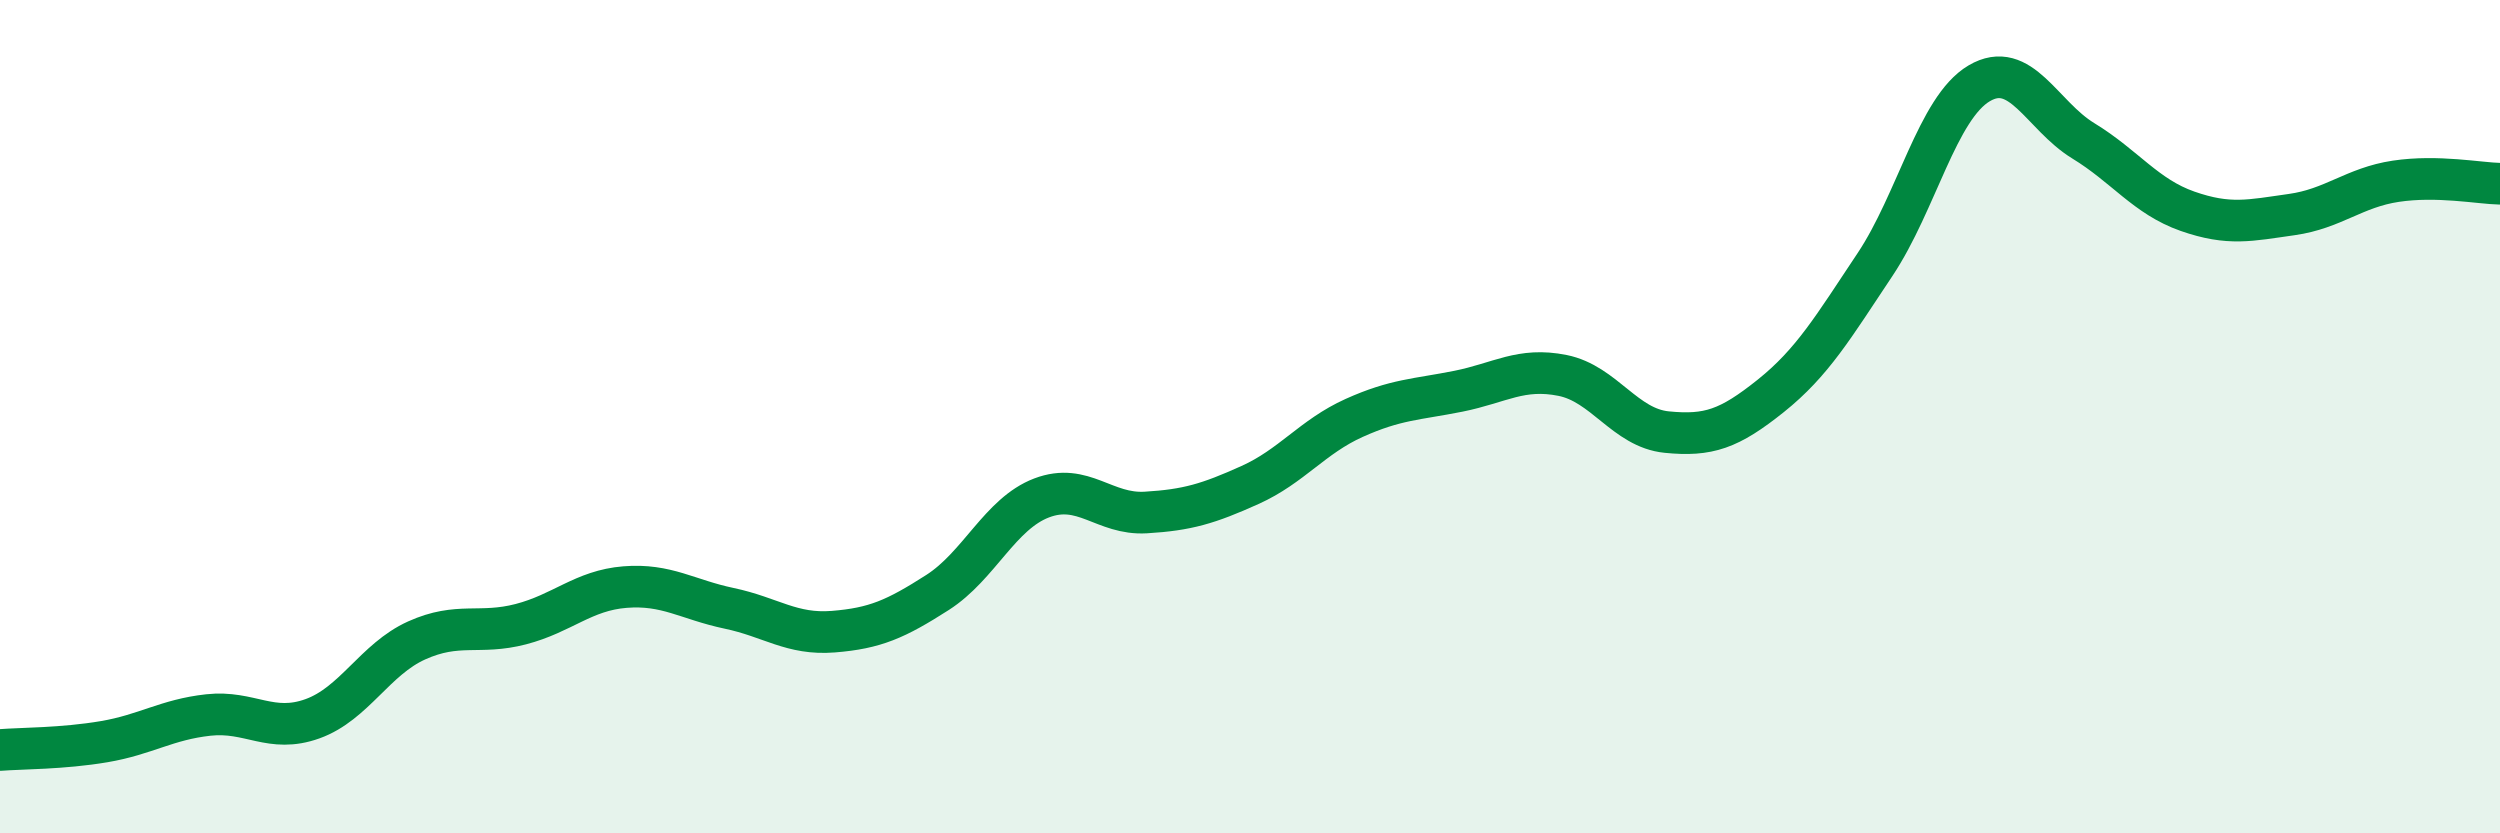 
    <svg width="60" height="20" viewBox="0 0 60 20" xmlns="http://www.w3.org/2000/svg">
      <path
        d="M 0,18 C 0.5,17.96 1.5,17.97 2.5,17.8 C 3.5,17.63 4,17.27 5,17.16 C 6,17.05 6.5,17.61 7.5,17.25 C 8.5,16.89 9,15.82 10,15.37 C 11,14.92 11.5,15.24 12.5,14.98 C 13.5,14.72 14,14.17 15,14.09 C 16,14.01 16.5,14.39 17.5,14.6 C 18.5,14.81 19,15.24 20,15.16 C 21,15.08 21.5,14.86 22.5,14.22 C 23.5,13.58 24,12.33 25,11.95 C 26,11.57 26.5,12.36 27.5,12.3 C 28.5,12.24 29,12.09 30,11.64 C 31,11.19 31.5,10.48 32.5,10.03 C 33.5,9.58 34,9.59 35,9.39 C 36,9.19 36.5,8.81 37.5,9.01 C 38.5,9.21 39,10.27 40,10.37 C 41,10.47 41.5,10.3 42.5,9.5 C 43.5,8.7 44,7.85 45,6.35 C 46,4.85 46.5,2.59 47.5,2 C 48.5,1.41 49,2.77 50,3.38 C 51,3.99 51.5,4.72 52.5,5.07 C 53.5,5.42 54,5.29 55,5.15 C 56,5.01 56.5,4.5 57.5,4.35 C 58.5,4.2 59.5,4.4 60,4.41L60 20L0 20Z"
        fill="#008740"
        opacity="0.1"
        stroke-linecap="round"
        stroke-linejoin="round"
      />
      <path
        d="M 0,18 C 0.5,17.96 1.5,17.97 2.5,17.8 C 3.5,17.63 4,17.27 5,17.16 C 6,17.05 6.5,17.61 7.5,17.25 C 8.5,16.89 9,15.82 10,15.37 C 11,14.92 11.5,15.24 12.5,14.98 C 13.5,14.72 14,14.17 15,14.09 C 16,14.01 16.5,14.39 17.5,14.6 C 18.5,14.81 19,15.24 20,15.16 C 21,15.08 21.5,14.86 22.5,14.22 C 23.5,13.58 24,12.33 25,11.95 C 26,11.57 26.5,12.36 27.5,12.3 C 28.5,12.24 29,12.09 30,11.64 C 31,11.19 31.5,10.48 32.5,10.03 C 33.5,9.58 34,9.59 35,9.39 C 36,9.19 36.5,8.81 37.5,9.01 C 38.5,9.21 39,10.27 40,10.37 C 41,10.47 41.5,10.3 42.5,9.5 C 43.5,8.7 44,7.85 45,6.35 C 46,4.85 46.5,2.59 47.5,2 C 48.5,1.41 49,2.77 50,3.38 C 51,3.99 51.5,4.72 52.5,5.07 C 53.5,5.42 54,5.29 55,5.15 C 56,5.01 56.5,4.5 57.5,4.35 C 58.5,4.2 59.5,4.4 60,4.41"
        stroke="#008740"
        stroke-width="1"
        fill="none"
        stroke-linecap="round"
        stroke-linejoin="round"
      />
    </svg>
  